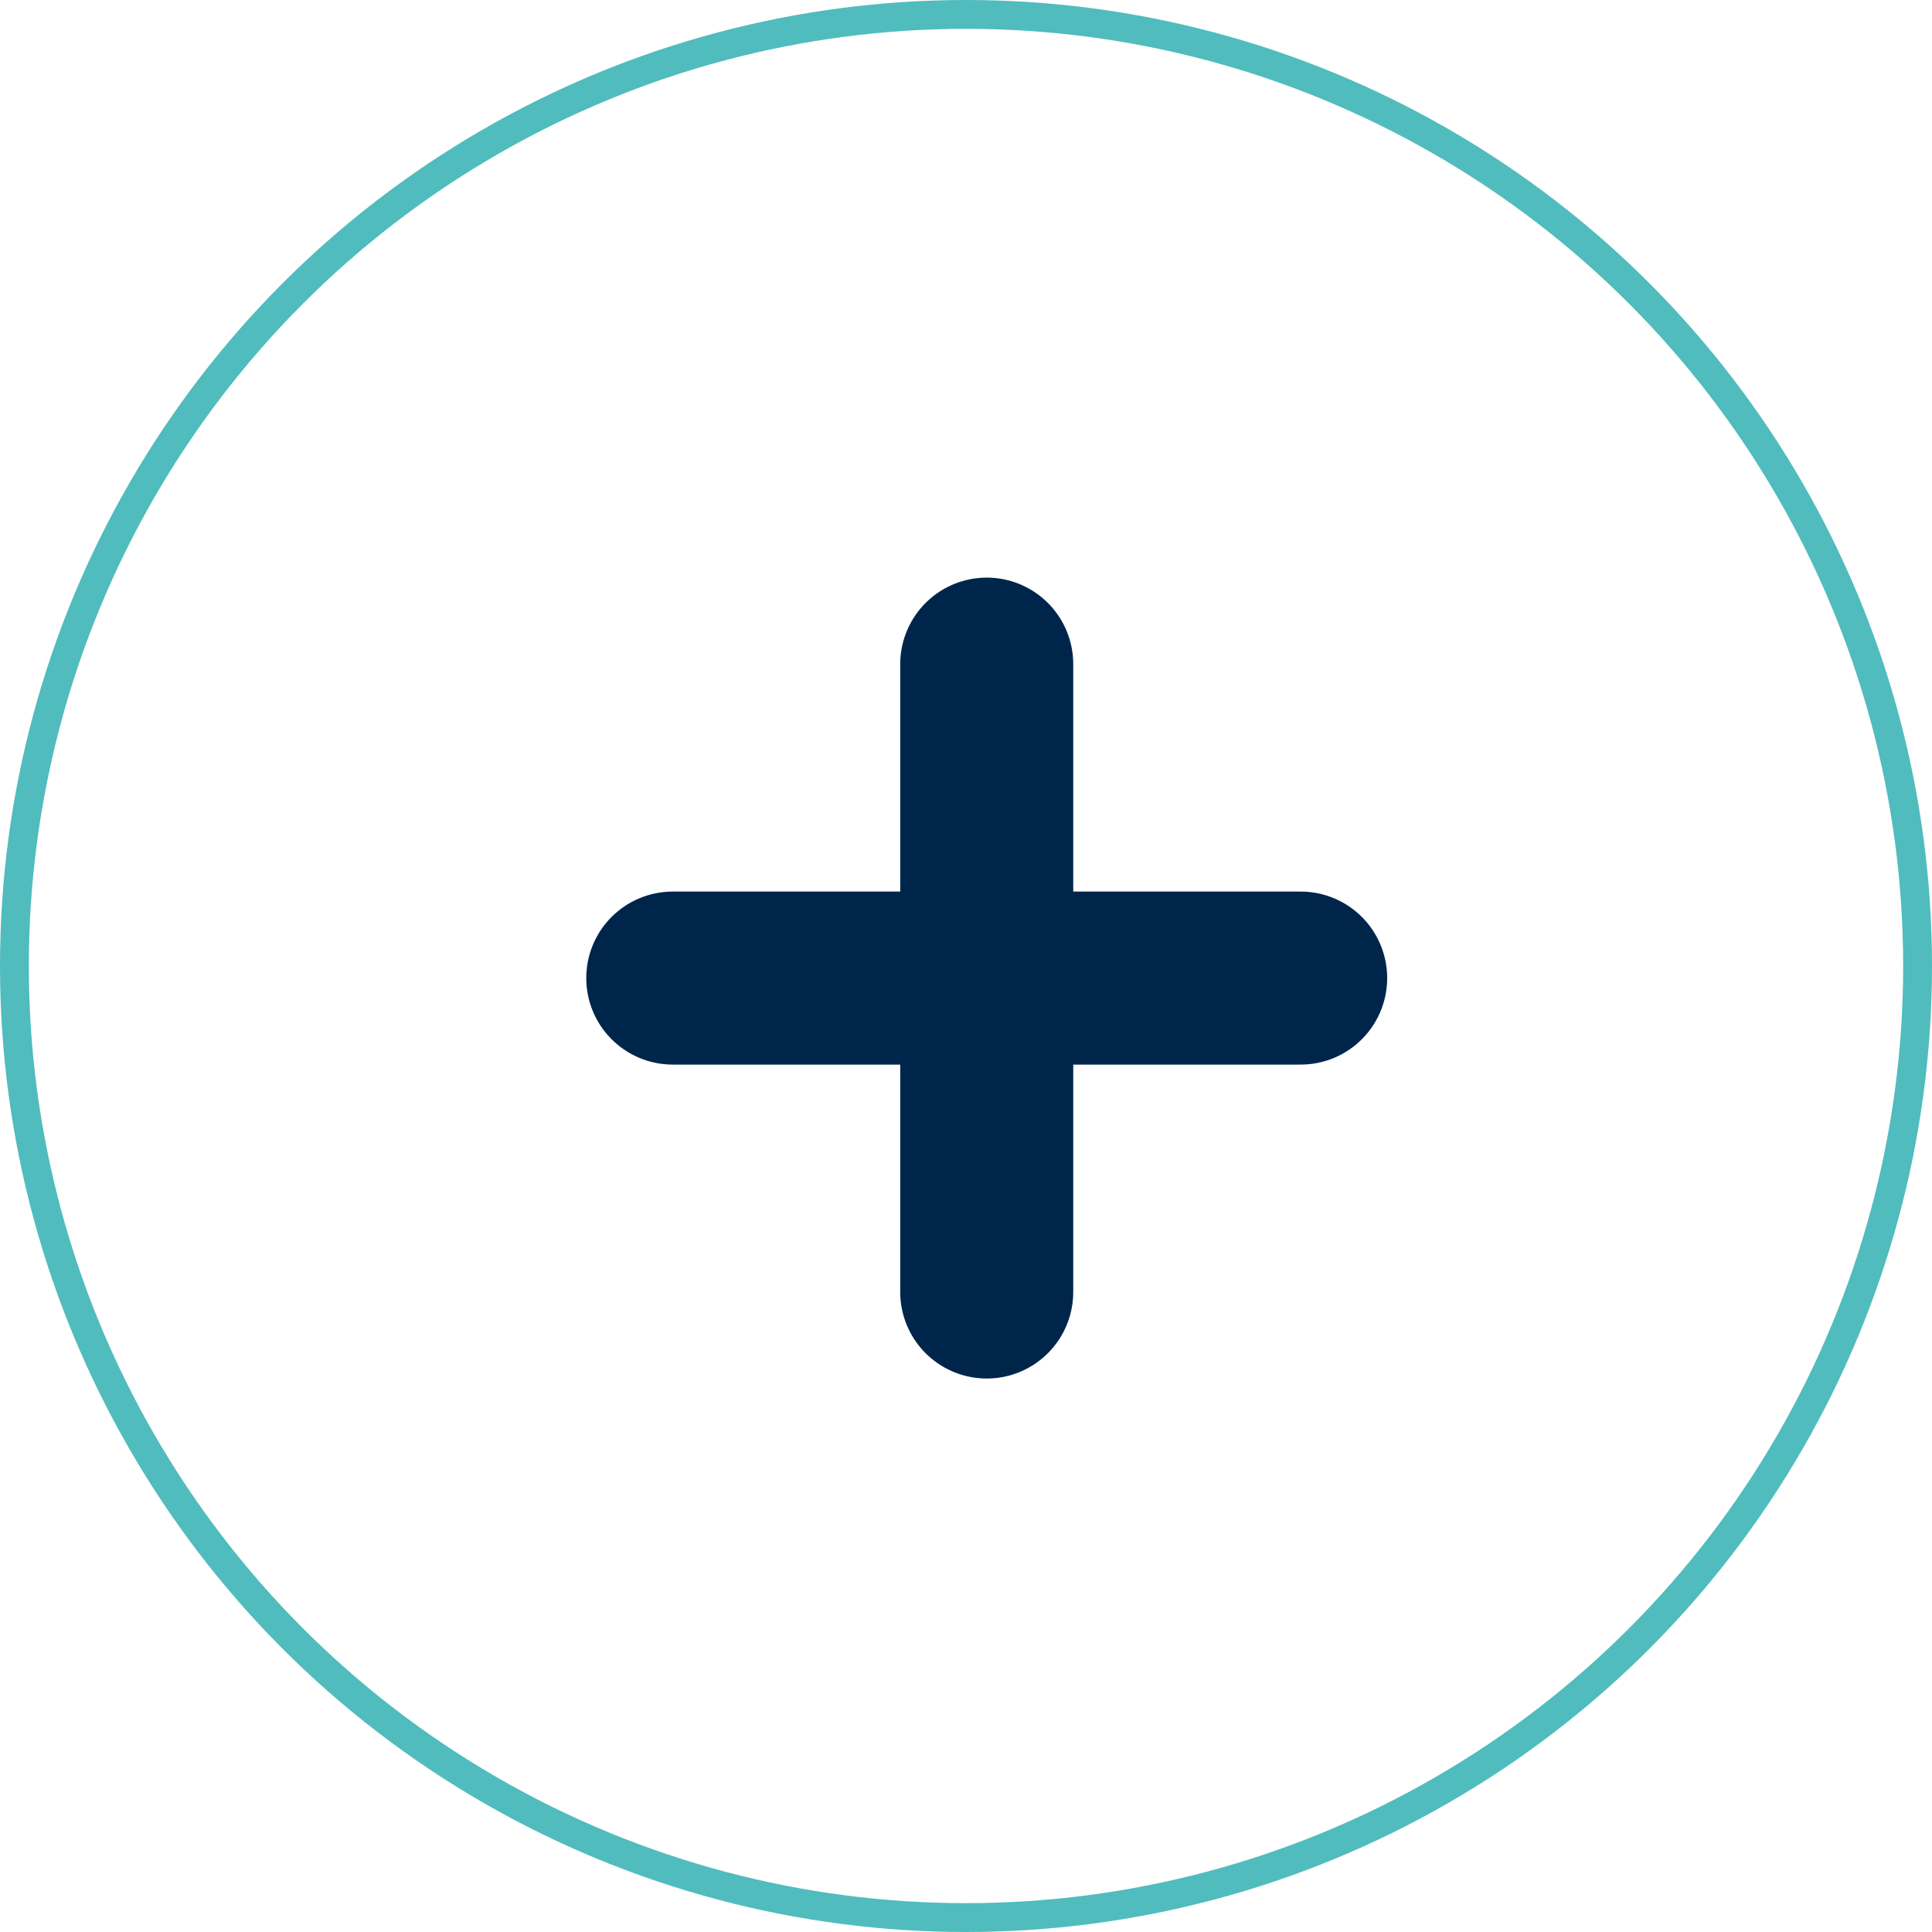 <svg xmlns="http://www.w3.org/2000/svg" width="67" height="67" viewBox="0 0 67 67">
  <g id="Gruppe_361" data-name="Gruppe 361" transform="translate(-691 -3440)">
    <g id="Ellipse_6" data-name="Ellipse 6" transform="translate(691 3440)" fill="none" stroke="#50bcbd" stroke-width="1">
      <circle cx="33.5" cy="33.5" r="33.5" stroke="none"/>
      <circle cx="33.5" cy="33.5" r="33" fill="none"/>
    </g>
    <line id="Linie_24" data-name="Linie 24" x2="21.775" transform="translate(714.331 3473.919)" fill="none" stroke="#00254b" stroke-linecap="round" stroke-width="6"/>
    <line id="Linie_53" data-name="Linie 53" x2="21.775" transform="translate(725.219 3463.031) rotate(90)" fill="none" stroke="#00254b" stroke-linecap="round" stroke-width="6"/>
  </g>
</svg>
